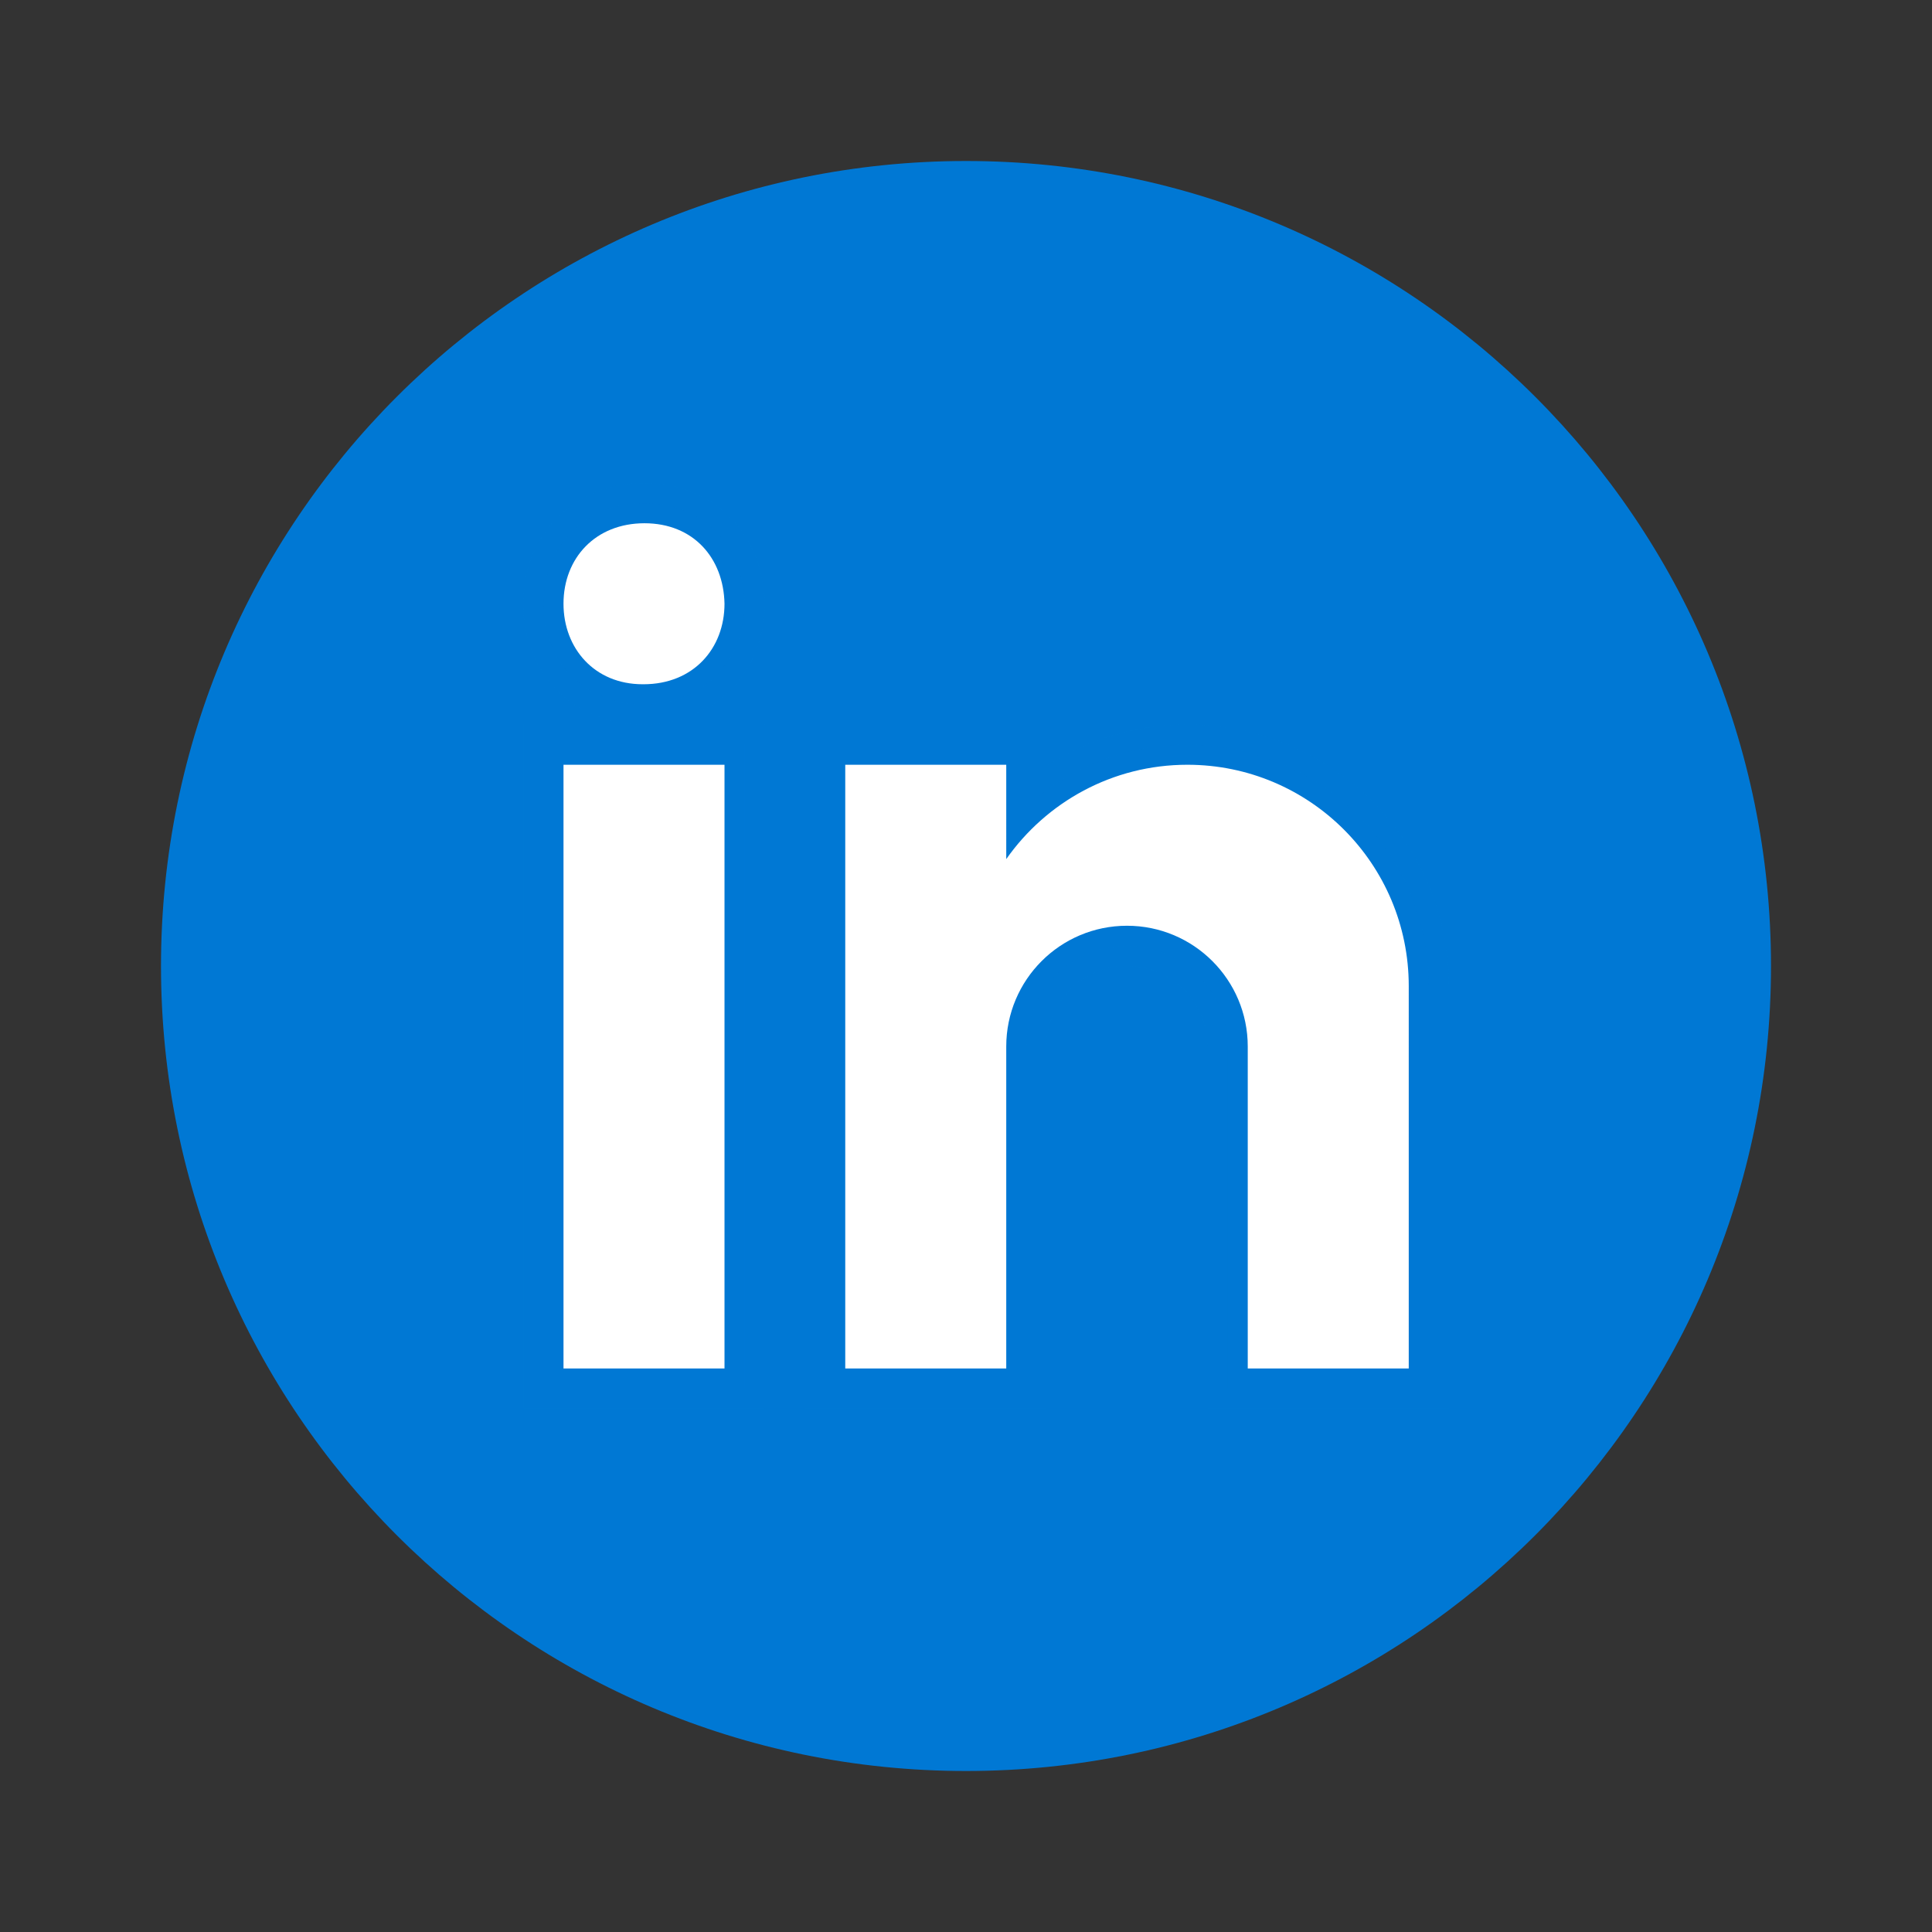 <svg xmlns="http://www.w3.org/2000/svg"  viewBox="0 0 48 48" width="48px" height="48px" fill="#0078d4"><rect x="0" y="0" width="48" height="48" fill="#333333" stroke="none"/><path fill="#0078d4" d="M24,4C12.954,4,4,12.954,4,24s8.954,20,20,20s20-8.954,20-20S35.046,4,24,4z"/><path d="M30,35v-9c0-1.103-0.897-2-2-2s-2,0.897-2,2v9h-6V18h6v1.027C27.04,18.359,28.252,18,29.5,18	c3.584,0,6.5,2.916,6.5,6.5V35H30z M13,35V18h2.966C14.247,18,13,16.738,13,14.999C13,13.261,14.267,12,16.011,12	c1.696,0,2.953,1.252,2.989,2.979C19,16.733,17.733,18,15.988,18H19v17H13z" opacity=".05"/><path d="M30.5,34.5V26c0-1.378-1.121-2.5-2.5-2.5s-2.5,1.122-2.5,2.5v8.5h-5v-16h5v1.534	c1.09-0.977,2.512-1.534,4-1.534c3.309,0,6,2.691,6,6v10H30.5z M13.5,34.5v-16h5v16H13.5z M15.966,17.5	c-1.429,0-2.466-1.052-2.466-2.501c0-1.448,1.056-2.499,2.511-2.499c1.436,0,2.459,1.023,2.489,2.489	c0,1.459-1.057,2.511-2.512,2.511H15.966z" opacity=".07"/><path fill="#fff" d="M14,19h4v15h-4V19z M15.988,17h-0.022C14.772,17,14,16.11,14,14.999C14,13.864,14.796,13,16.011,13	c1.217,0,1.966,0.864,1.989,1.999C18,16.11,17.228,17,15.988,17z M35,24.5c0-3.038-2.462-5.5-5.5-5.5	c-1.862,0-3.505,0.928-4.5,2.344V19h-4v15h4v-8c0-1.657,1.343-3,3-3s3,1.343,3,3v8h4C35,34,35,24.921,35,24.5z"/></svg>